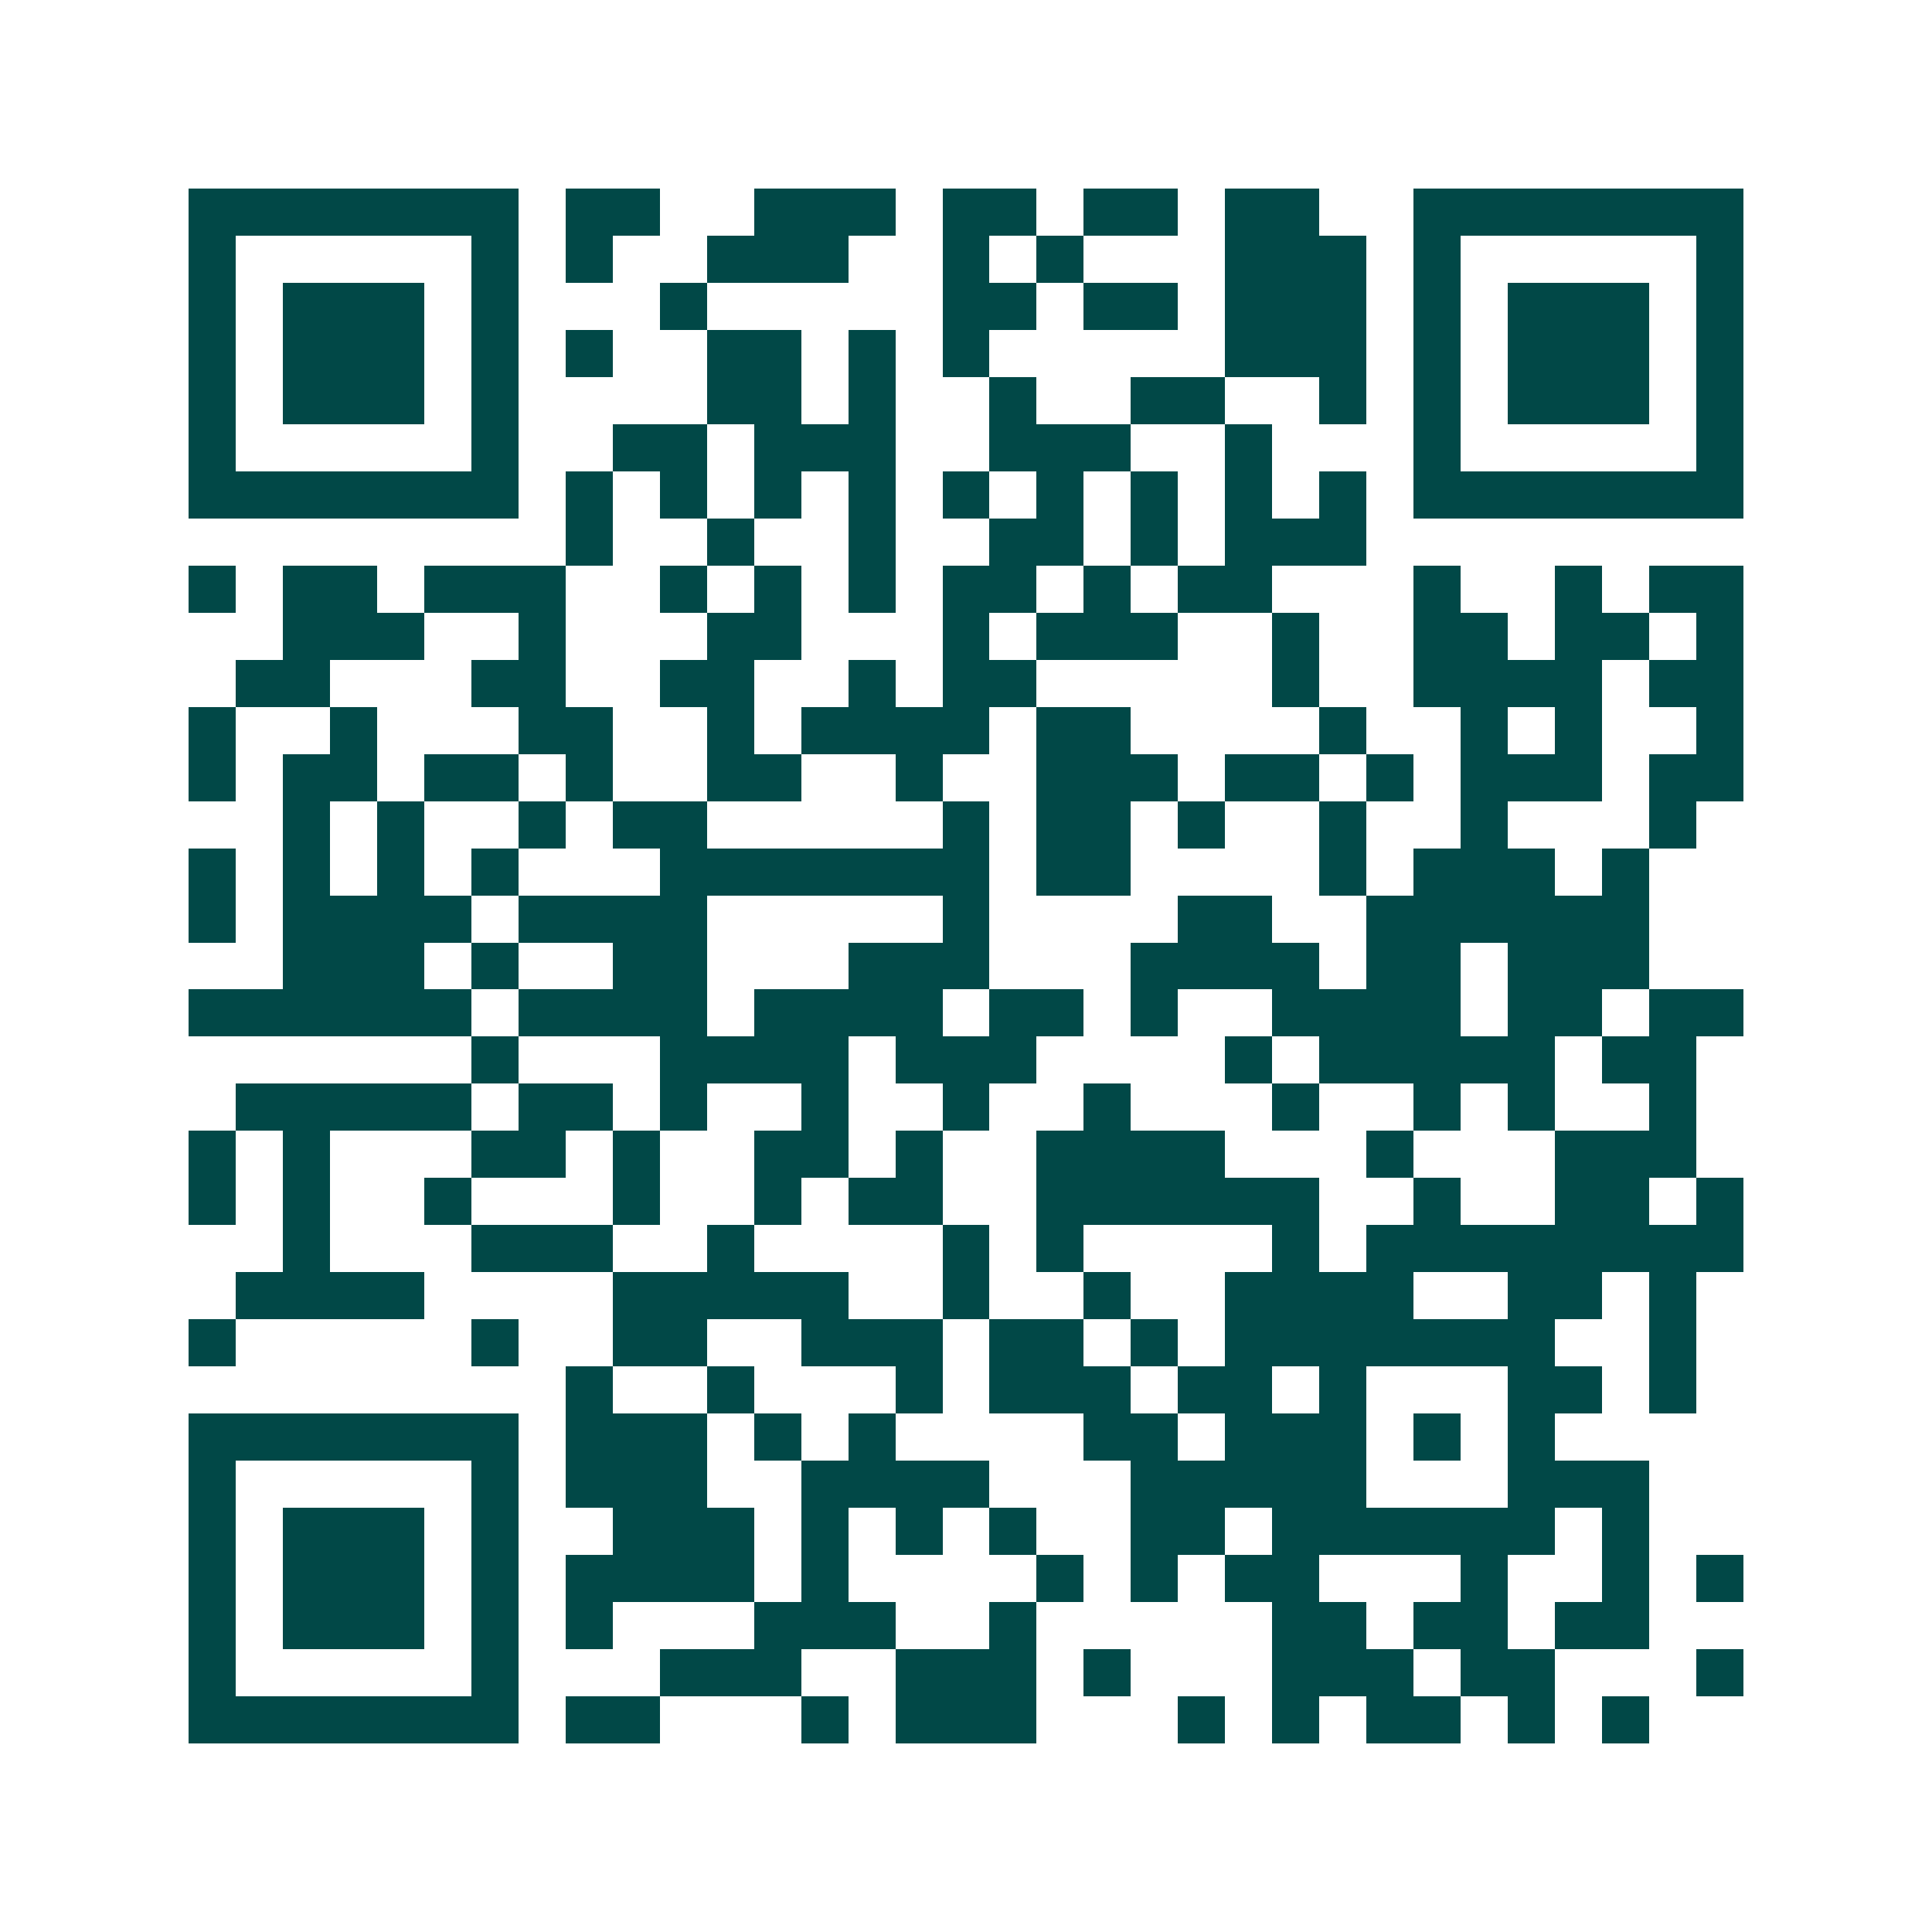 <svg xmlns="http://www.w3.org/2000/svg" width="200" height="200" viewBox="0 0 41 41" shape-rendering="crispEdges"><path fill="#ffffff" d="M0 0h41v41H0z"/><path stroke="#014847" d="M4 4.5h7m1 0h2m2 0h3m1 0h2m1 0h2m1 0h2m2 0h7M4 5.5h1m5 0h1m1 0h1m2 0h3m2 0h1m1 0h1m3 0h3m1 0h1m5 0h1M4 6.5h1m1 0h3m1 0h1m3 0h1m5 0h2m1 0h2m1 0h3m1 0h1m1 0h3m1 0h1M4 7.5h1m1 0h3m1 0h1m1 0h1m2 0h2m1 0h1m1 0h1m5 0h3m1 0h1m1 0h3m1 0h1M4 8.5h1m1 0h3m1 0h1m4 0h2m1 0h1m2 0h1m2 0h2m2 0h1m1 0h1m1 0h3m1 0h1M4 9.5h1m5 0h1m2 0h2m1 0h3m2 0h3m2 0h1m3 0h1m5 0h1M4 10.5h7m1 0h1m1 0h1m1 0h1m1 0h1m1 0h1m1 0h1m1 0h1m1 0h1m1 0h1m1 0h7M12 11.5h1m2 0h1m2 0h1m2 0h2m1 0h1m1 0h3M4 12.5h1m1 0h2m1 0h3m2 0h1m1 0h1m1 0h1m1 0h2m1 0h1m1 0h2m3 0h1m2 0h1m1 0h2M6 13.5h3m2 0h1m3 0h2m3 0h1m1 0h3m2 0h1m2 0h2m1 0h2m1 0h1M5 14.5h2m3 0h2m2 0h2m2 0h1m1 0h2m5 0h1m2 0h4m1 0h2M4 15.5h1m2 0h1m3 0h2m2 0h1m1 0h4m1 0h2m4 0h1m2 0h1m1 0h1m2 0h1M4 16.5h1m1 0h2m1 0h2m1 0h1m2 0h2m2 0h1m2 0h3m1 0h2m1 0h1m1 0h3m1 0h2M6 17.5h1m1 0h1m2 0h1m1 0h2m5 0h1m1 0h2m1 0h1m2 0h1m2 0h1m3 0h1M4 18.5h1m1 0h1m1 0h1m1 0h1m3 0h7m1 0h2m4 0h1m1 0h3m1 0h1M4 19.5h1m1 0h4m1 0h4m5 0h1m4 0h2m2 0h6M6 20.5h3m1 0h1m2 0h2m3 0h3m3 0h4m1 0h2m1 0h3M4 21.5h6m1 0h4m1 0h4m1 0h2m1 0h1m2 0h4m1 0h2m1 0h2M10 22.5h1m3 0h4m1 0h3m4 0h1m1 0h5m1 0h2M5 23.5h5m1 0h2m1 0h1m2 0h1m2 0h1m2 0h1m3 0h1m2 0h1m1 0h1m2 0h1M4 24.5h1m1 0h1m3 0h2m1 0h1m2 0h2m1 0h1m2 0h4m3 0h1m3 0h3M4 25.5h1m1 0h1m2 0h1m3 0h1m2 0h1m1 0h2m2 0h6m2 0h1m2 0h2m1 0h1M6 26.5h1m3 0h3m2 0h1m4 0h1m1 0h1m4 0h1m1 0h8M5 27.5h4m4 0h5m2 0h1m2 0h1m2 0h4m2 0h2m1 0h1M4 28.5h1m5 0h1m2 0h2m2 0h3m1 0h2m1 0h1m1 0h7m2 0h1M12 29.5h1m2 0h1m3 0h1m1 0h3m1 0h2m1 0h1m3 0h2m1 0h1M4 30.5h7m1 0h3m1 0h1m1 0h1m4 0h2m1 0h3m1 0h1m1 0h1M4 31.5h1m5 0h1m1 0h3m2 0h4m3 0h5m3 0h3M4 32.5h1m1 0h3m1 0h1m2 0h3m1 0h1m1 0h1m1 0h1m2 0h2m1 0h6m1 0h1M4 33.5h1m1 0h3m1 0h1m1 0h4m1 0h1m4 0h1m1 0h1m1 0h2m3 0h1m2 0h1m1 0h1M4 34.5h1m1 0h3m1 0h1m1 0h1m3 0h3m2 0h1m5 0h2m1 0h2m1 0h2M4 35.5h1m5 0h1m3 0h3m2 0h3m1 0h1m3 0h3m1 0h2m3 0h1M4 36.5h7m1 0h2m3 0h1m1 0h3m3 0h1m1 0h1m1 0h2m1 0h1m1 0h1"/></svg>
